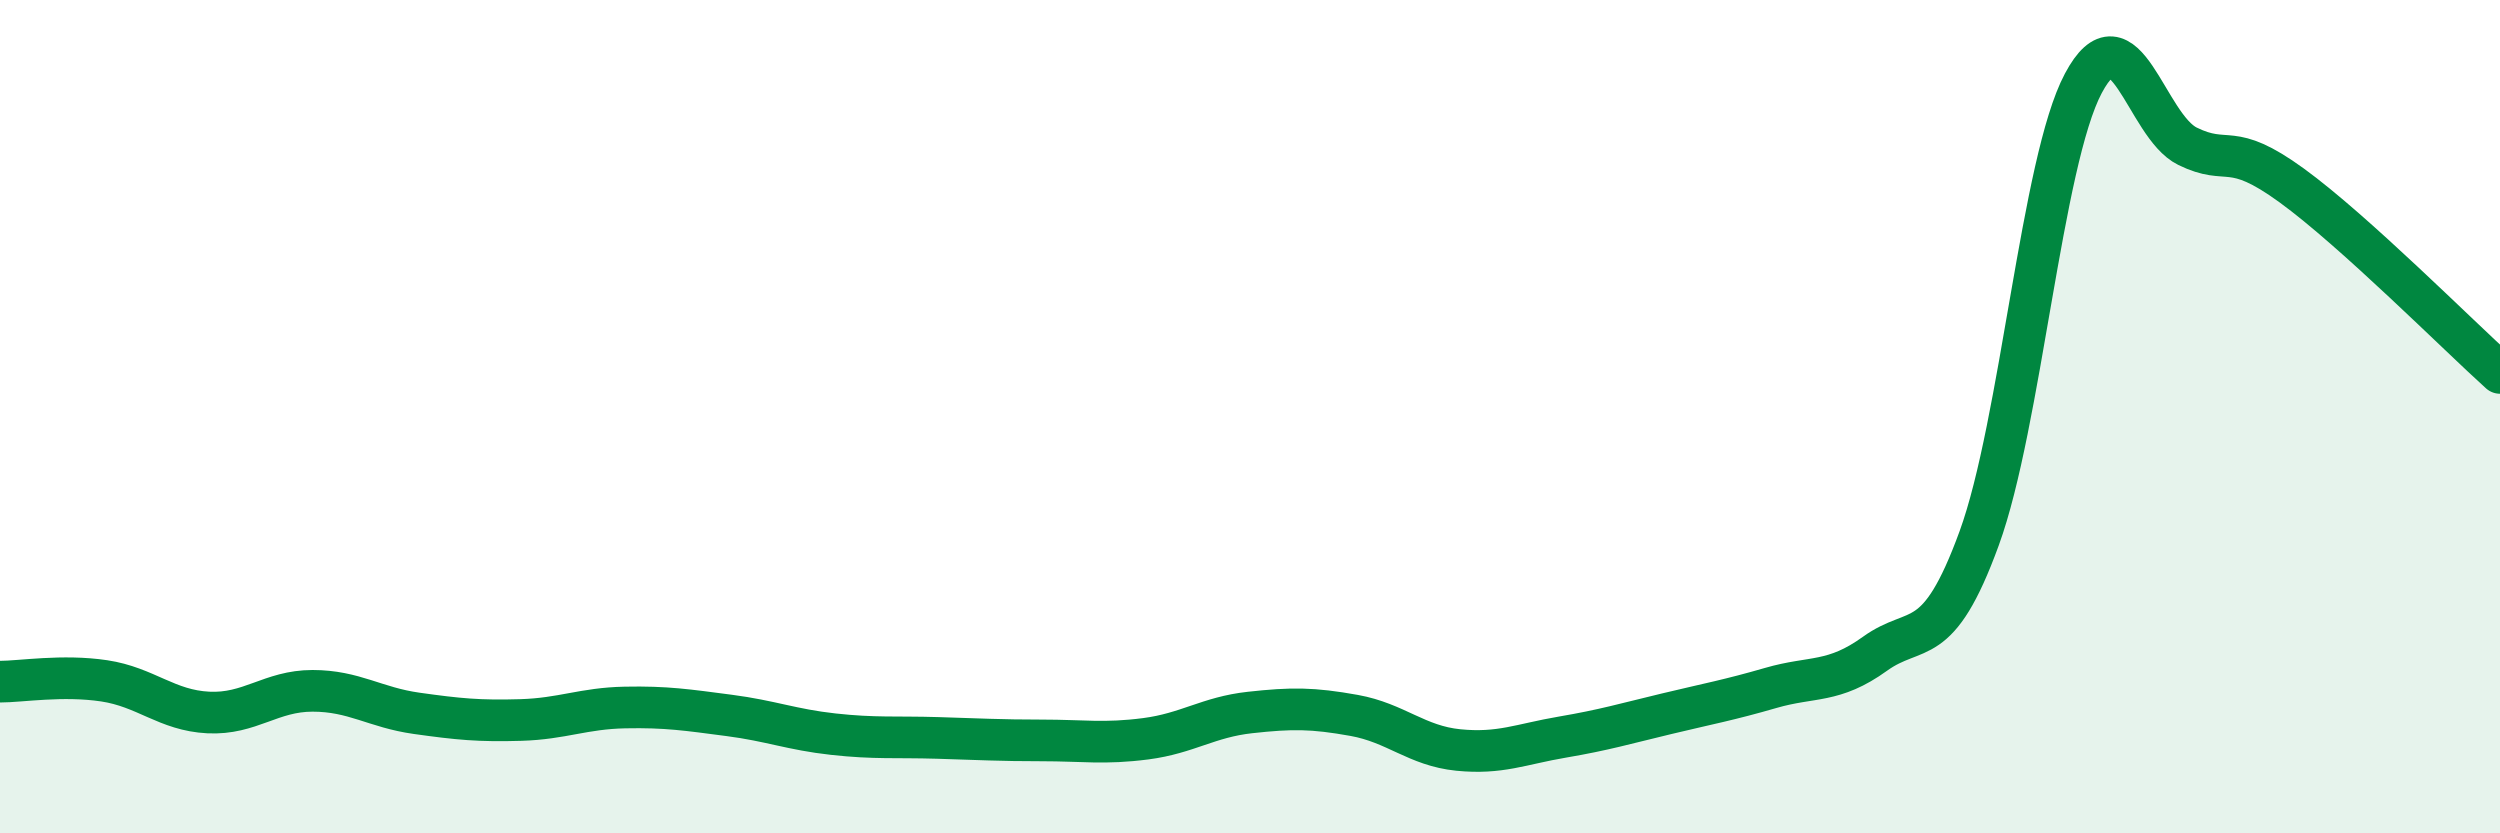 
    <svg width="60" height="20" viewBox="0 0 60 20" xmlns="http://www.w3.org/2000/svg">
      <path
        d="M 0,16.36 C 0.5,16.36 1.5,16.19 2.5,16.34 C 3.5,16.49 4,17.05 5,17.1 C 6,17.15 6.5,16.58 7.5,16.58 C 8.5,16.58 9,16.98 10,17.12 C 11,17.26 11.5,17.31 12.5,17.28 C 13.5,17.25 14,17 15,16.98 C 16,16.96 16.5,17.04 17.5,17.17 C 18.5,17.3 19,17.51 20,17.62 C 21,17.73 21.5,17.68 22.5,17.71 C 23.5,17.74 24,17.77 25,17.77 C 26,17.77 26.5,17.86 27.5,17.73 C 28.5,17.6 29,17.21 30,17.1 C 31,16.99 31.5,16.99 32.5,17.17 C 33.5,17.35 34,17.9 35,18 C 36,18.1 36.5,17.86 37.5,17.69 C 38.5,17.52 39,17.37 40,17.13 C 41,16.89 41.5,16.8 42.5,16.51 C 43.5,16.22 44,16.41 45,15.69 C 46,14.97 46.5,15.66 47.5,12.92 C 48.5,10.18 49,3.88 50,2 C 51,0.12 51.5,3.02 52.5,3.51 C 53.5,4 53.5,3.36 55,4.45 C 56.5,5.54 59,8.05 60,8.95L60 20L0 20Z"
        fill="#008740"
        opacity="0.1"
        stroke-linecap="round"
        stroke-linejoin="round"
      />
      <path
        d="M 0,16.36 C 0.5,16.36 1.5,16.19 2.5,16.34 C 3.5,16.49 4,17.05 5,17.1 C 6,17.15 6.5,16.58 7.5,16.58 C 8.5,16.58 9,16.98 10,17.12 C 11,17.26 11.5,17.31 12.5,17.28 C 13.5,17.25 14,17 15,16.98 C 16,16.96 16.5,17.04 17.5,17.17 C 18.5,17.3 19,17.51 20,17.62 C 21,17.73 21.5,17.68 22.5,17.71 C 23.5,17.74 24,17.77 25,17.77 C 26,17.77 26.5,17.86 27.5,17.73 C 28.5,17.6 29,17.21 30,17.1 C 31,16.99 31.5,16.99 32.5,17.17 C 33.5,17.35 34,17.9 35,18 C 36,18.1 36.5,17.86 37.5,17.69 C 38.5,17.52 39,17.37 40,17.13 C 41,16.89 41.5,16.8 42.5,16.51 C 43.5,16.22 44,16.41 45,15.69 C 46,14.97 46.5,15.66 47.5,12.92 C 48.5,10.18 49,3.88 50,2 C 51,0.12 51.5,3.02 52.5,3.51 C 53.5,4 53.5,3.36 55,4.45 C 56.5,5.54 59,8.05 60,8.95"
        stroke="#008740"
        stroke-width="1"
        fill="none"
        stroke-linecap="round"
        stroke-linejoin="round"
      />
    </svg>
  